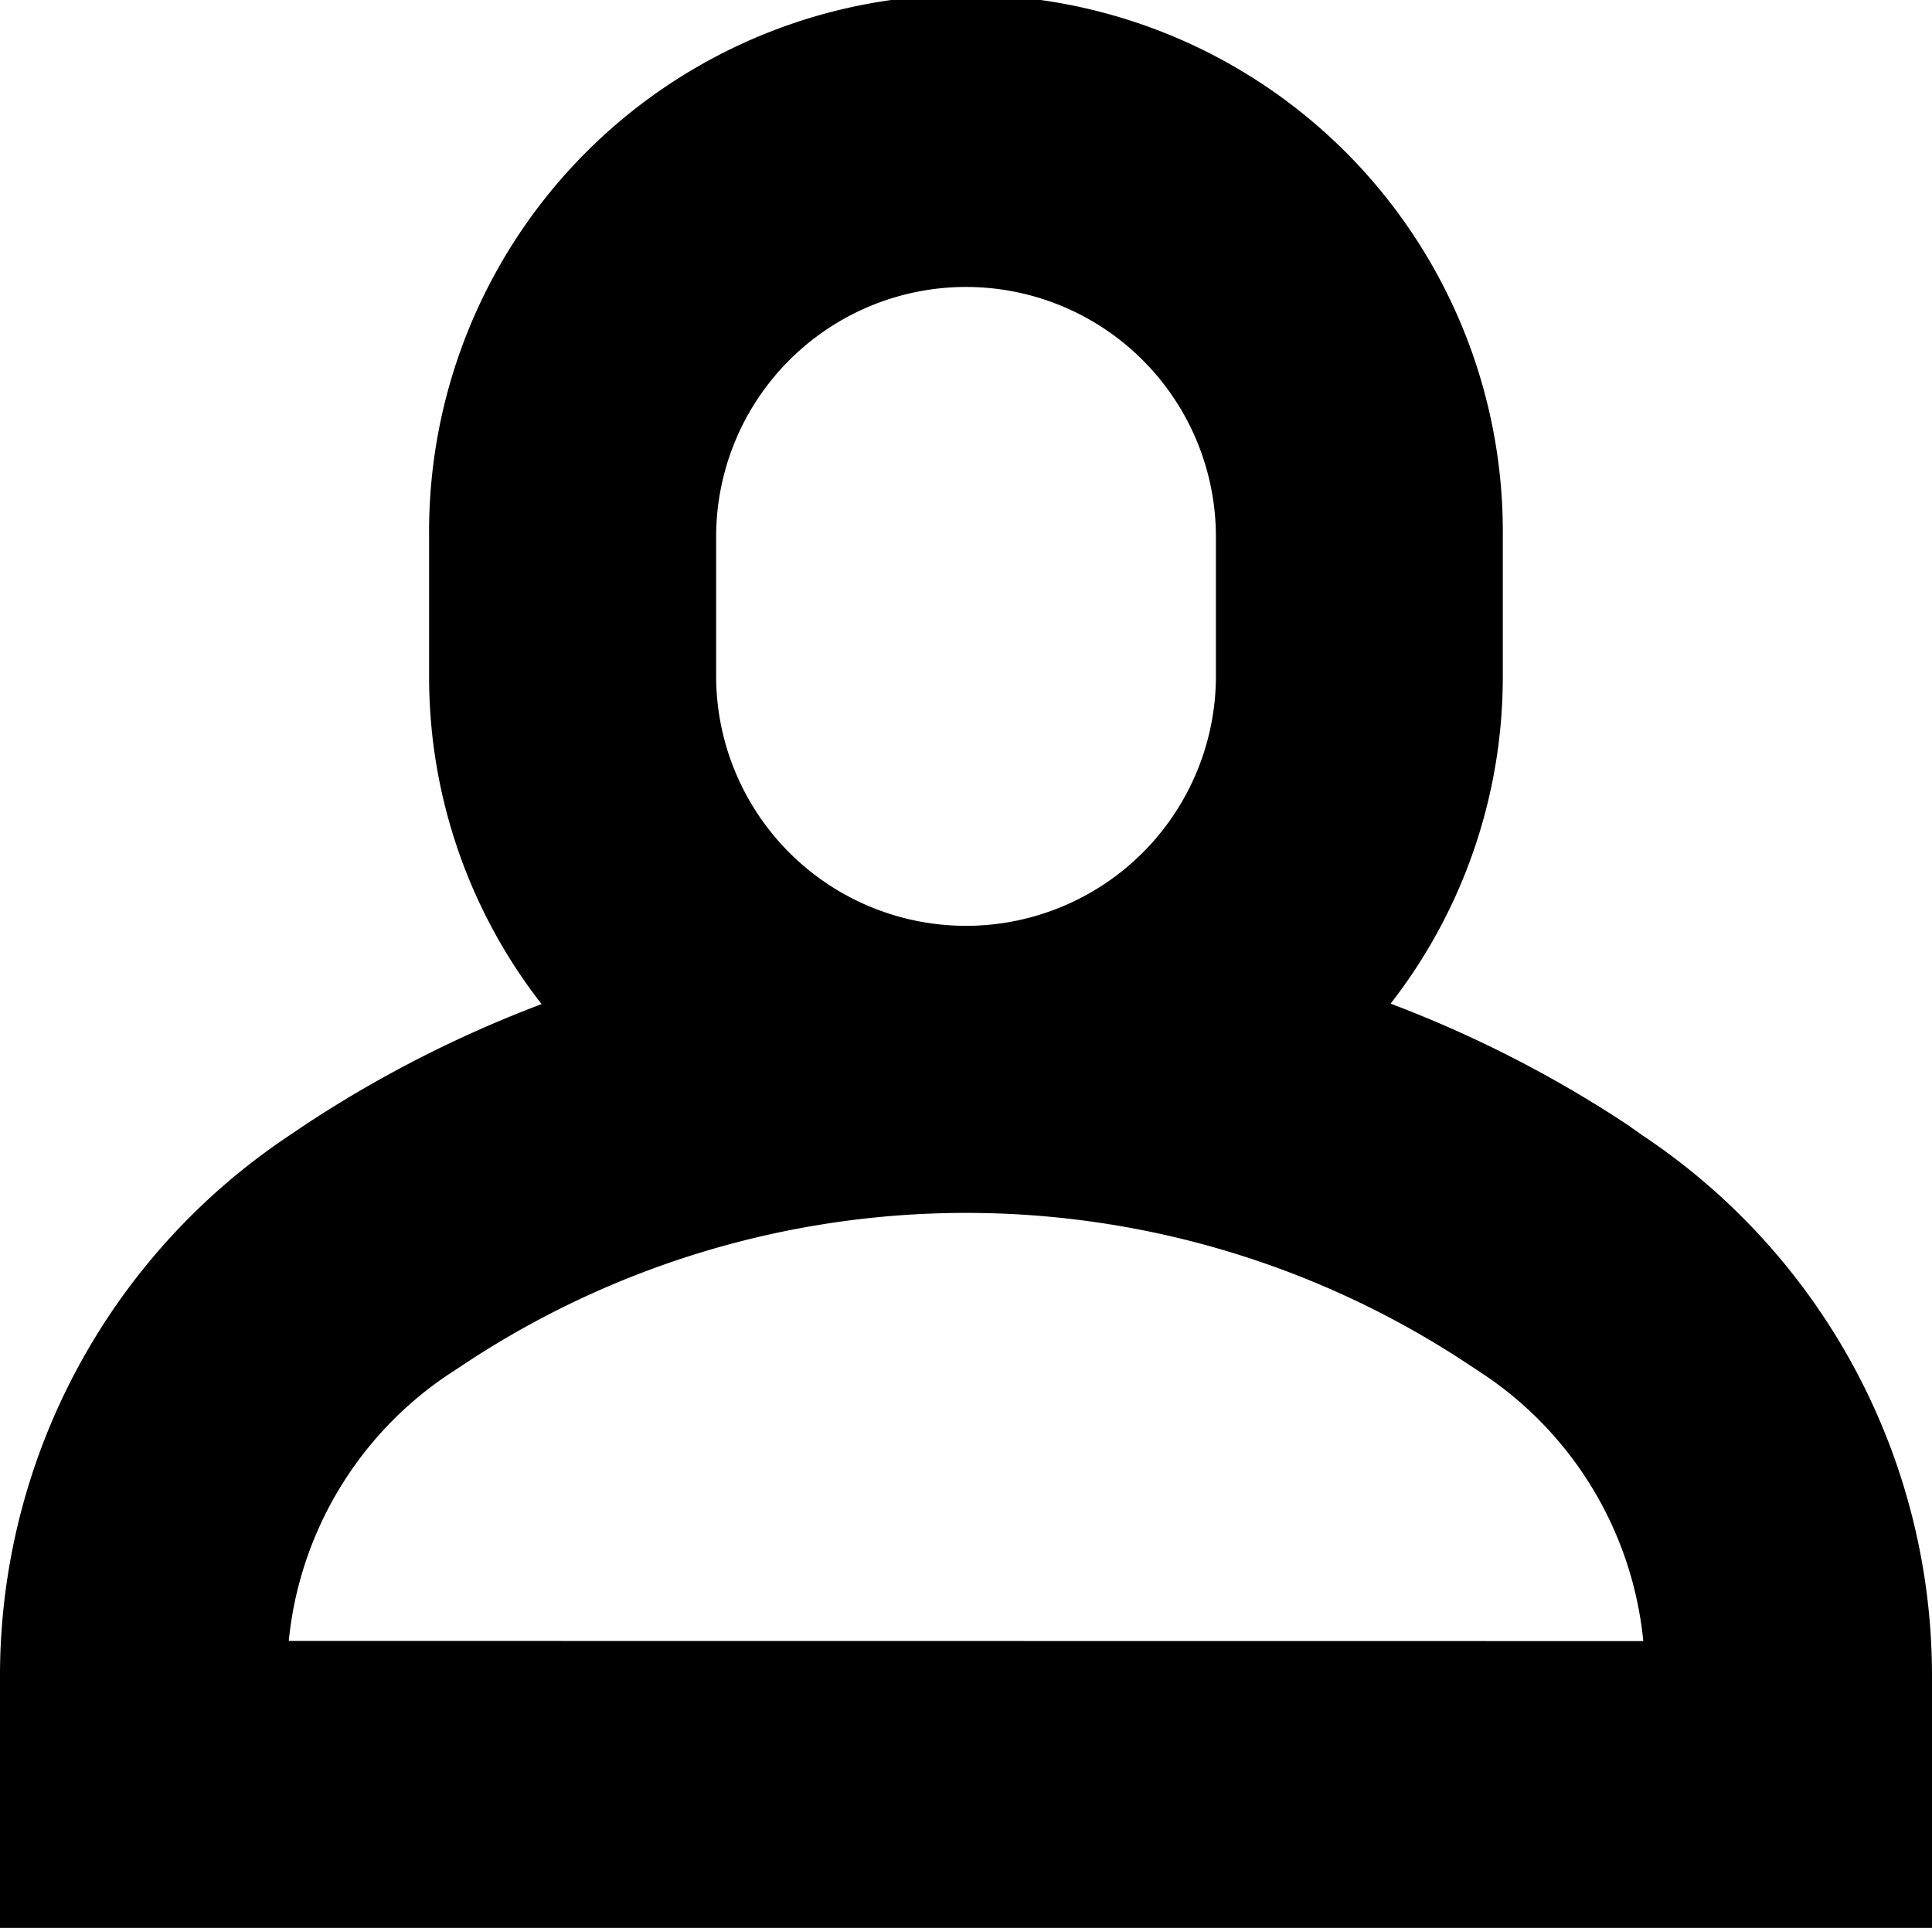 <svg xmlns="http://www.w3.org/2000/svg" xmlns:xlink="http://www.w3.org/1999/xlink" id="i_account" viewBox="0 0 38.077 38" data-inject-url="https://bluwalk.com/bluwalk/static/src/img/icons-and-symbols/i_account.svg" class="feature__icon"><defs><clipPath id="clip-path--inject-37"><rect id="Rectangle_14--inject-37" data-name="Rectangle 14" width="38.077" height="38" fill="currentColor"/></clipPath></defs><g id="Group_888--inject-37" data-name="Group 888" clip-path="url(#clip-path--inject-37)"><path id="Path_773--inject-37" data-name="Path 773" d="M32.368,22.377l-.232-.163-.008-.006L32.12,22.2a23.553,23.553,0,0,0-4.713-2.417,10.484,10.484,0,0,0,2.211-6.462V10.582a10.581,10.581,0,1,0-21.161,0v2.742h0a10.482,10.482,0,0,0,2.217,6.468,23.569,23.569,0,0,0-4.718,2.417l0,0,0,0-.237.161A12.794,12.794,0,0,0,0,33.059V38H38.077V33.058a12.794,12.794,0,0,0-5.709-10.681M5.691,32.344a7.17,7.17,0,0,1,3.16-5.261l.008-.005.247-.162a17.907,17.907,0,0,1,19.87,0l.214.141.032.021a7.17,7.17,0,0,1,3.165,5.269ZM23.964,13.324a4.925,4.925,0,1,1-9.85,0V10.582a4.925,4.925,0,1,1,9.85,0Z" transform="translate(0 -0.001)" fill="currentColor"/></g></svg>